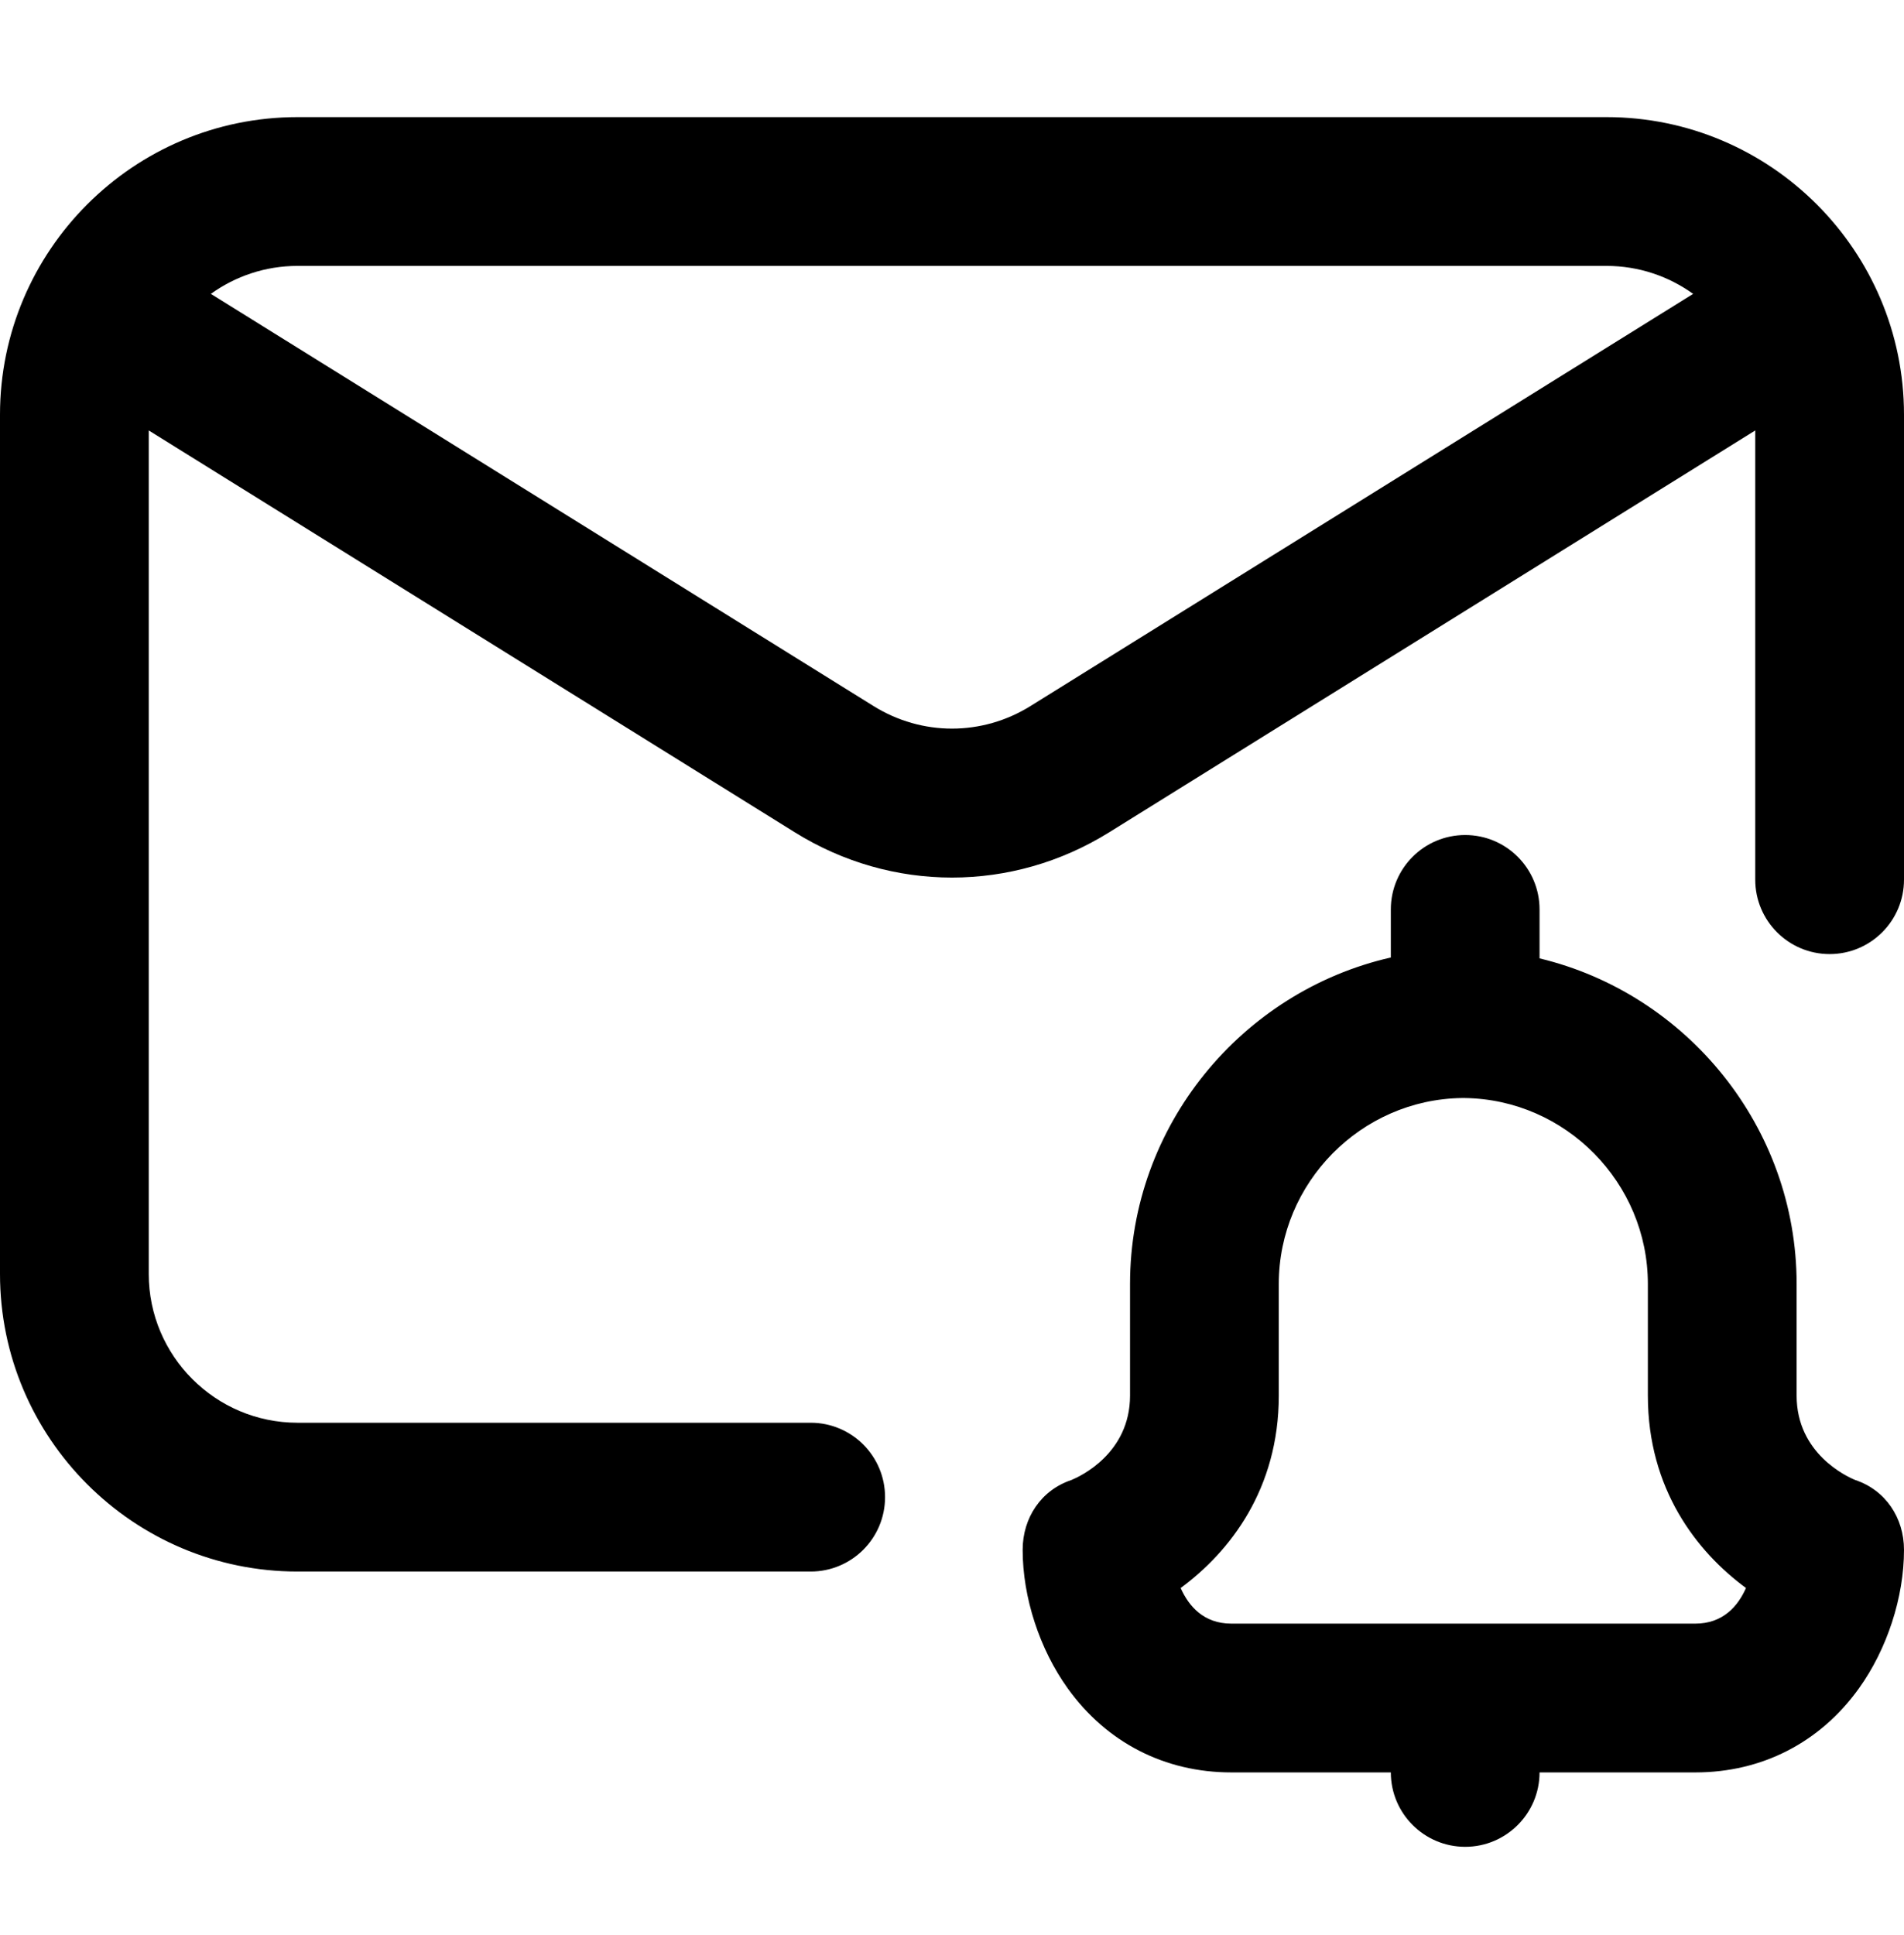 <?xml version="1.0" encoding="UTF-8"?> <svg xmlns="http://www.w3.org/2000/svg" width="63" height="64" viewBox="0 0 63 64" fill="none"> <path d="M53.156 3.874H9.844C4.416 3.874 0 8.29 0 13.718V42.142C0 47.569 4.416 51.985 9.844 51.985H26.824C28.183 51.985 29.285 50.884 29.285 49.524C29.285 48.165 28.183 47.063 26.824 47.063H9.844C7.13 47.063 4.922 44.855 4.922 42.142V14.239L26.302 27.534C27.905 28.531 29.702 29.029 31.5 29.029C33.297 29.029 35.095 28.531 36.698 27.534L58.078 14.239V29.099C58.078 30.458 59.18 31.56 60.539 31.56C61.898 31.56 63 30.458 63 29.099V13.718C63 8.29 58.584 3.874 53.156 3.874ZM34.099 23.354C32.496 24.351 30.504 24.351 28.901 23.354L6.977 9.721C7.785 9.14 8.775 8.796 9.844 8.796H53.156C54.225 8.796 55.215 9.14 56.023 9.721L34.099 23.354ZM61.386 48.957C61.115 48.846 59.447 48.086 59.447 46.165V42.471C59.447 37.276 55.805 32.868 50.941 31.702V30.083C50.941 28.724 49.84 27.622 48.48 27.622C47.121 27.622 46.02 28.724 46.02 30.083V31.673C41.095 32.794 37.391 37.232 37.391 42.471V46.165C37.391 48.086 35.723 48.846 35.452 48.957C34.449 49.291 33.838 50.208 33.838 51.268C33.838 52.839 34.397 54.553 35.332 55.854C36.62 57.644 38.541 58.63 40.741 58.63H46.02C46.02 59.987 47.124 61.091 48.48 61.091C49.837 61.091 50.941 59.987 50.941 58.63H56.097C58.297 58.63 60.218 57.644 61.506 55.854C62.441 54.553 63 52.838 63 51.268C63 50.208 62.389 49.291 61.386 48.957ZM56.097 53.708H40.741C39.825 53.708 39.331 53.126 39.066 52.53C40.695 51.332 42.313 49.257 42.313 46.165V42.471C42.313 39.125 45.031 36.367 48.372 36.322C48.388 36.322 48.403 36.321 48.419 36.321C48.434 36.321 48.45 36.322 48.466 36.322C51.807 36.367 54.525 39.125 54.525 42.471V46.165C54.525 49.257 56.143 51.332 57.772 52.53C57.507 53.126 57.013 53.708 56.097 53.708Z" fill="black"></path> </svg> 